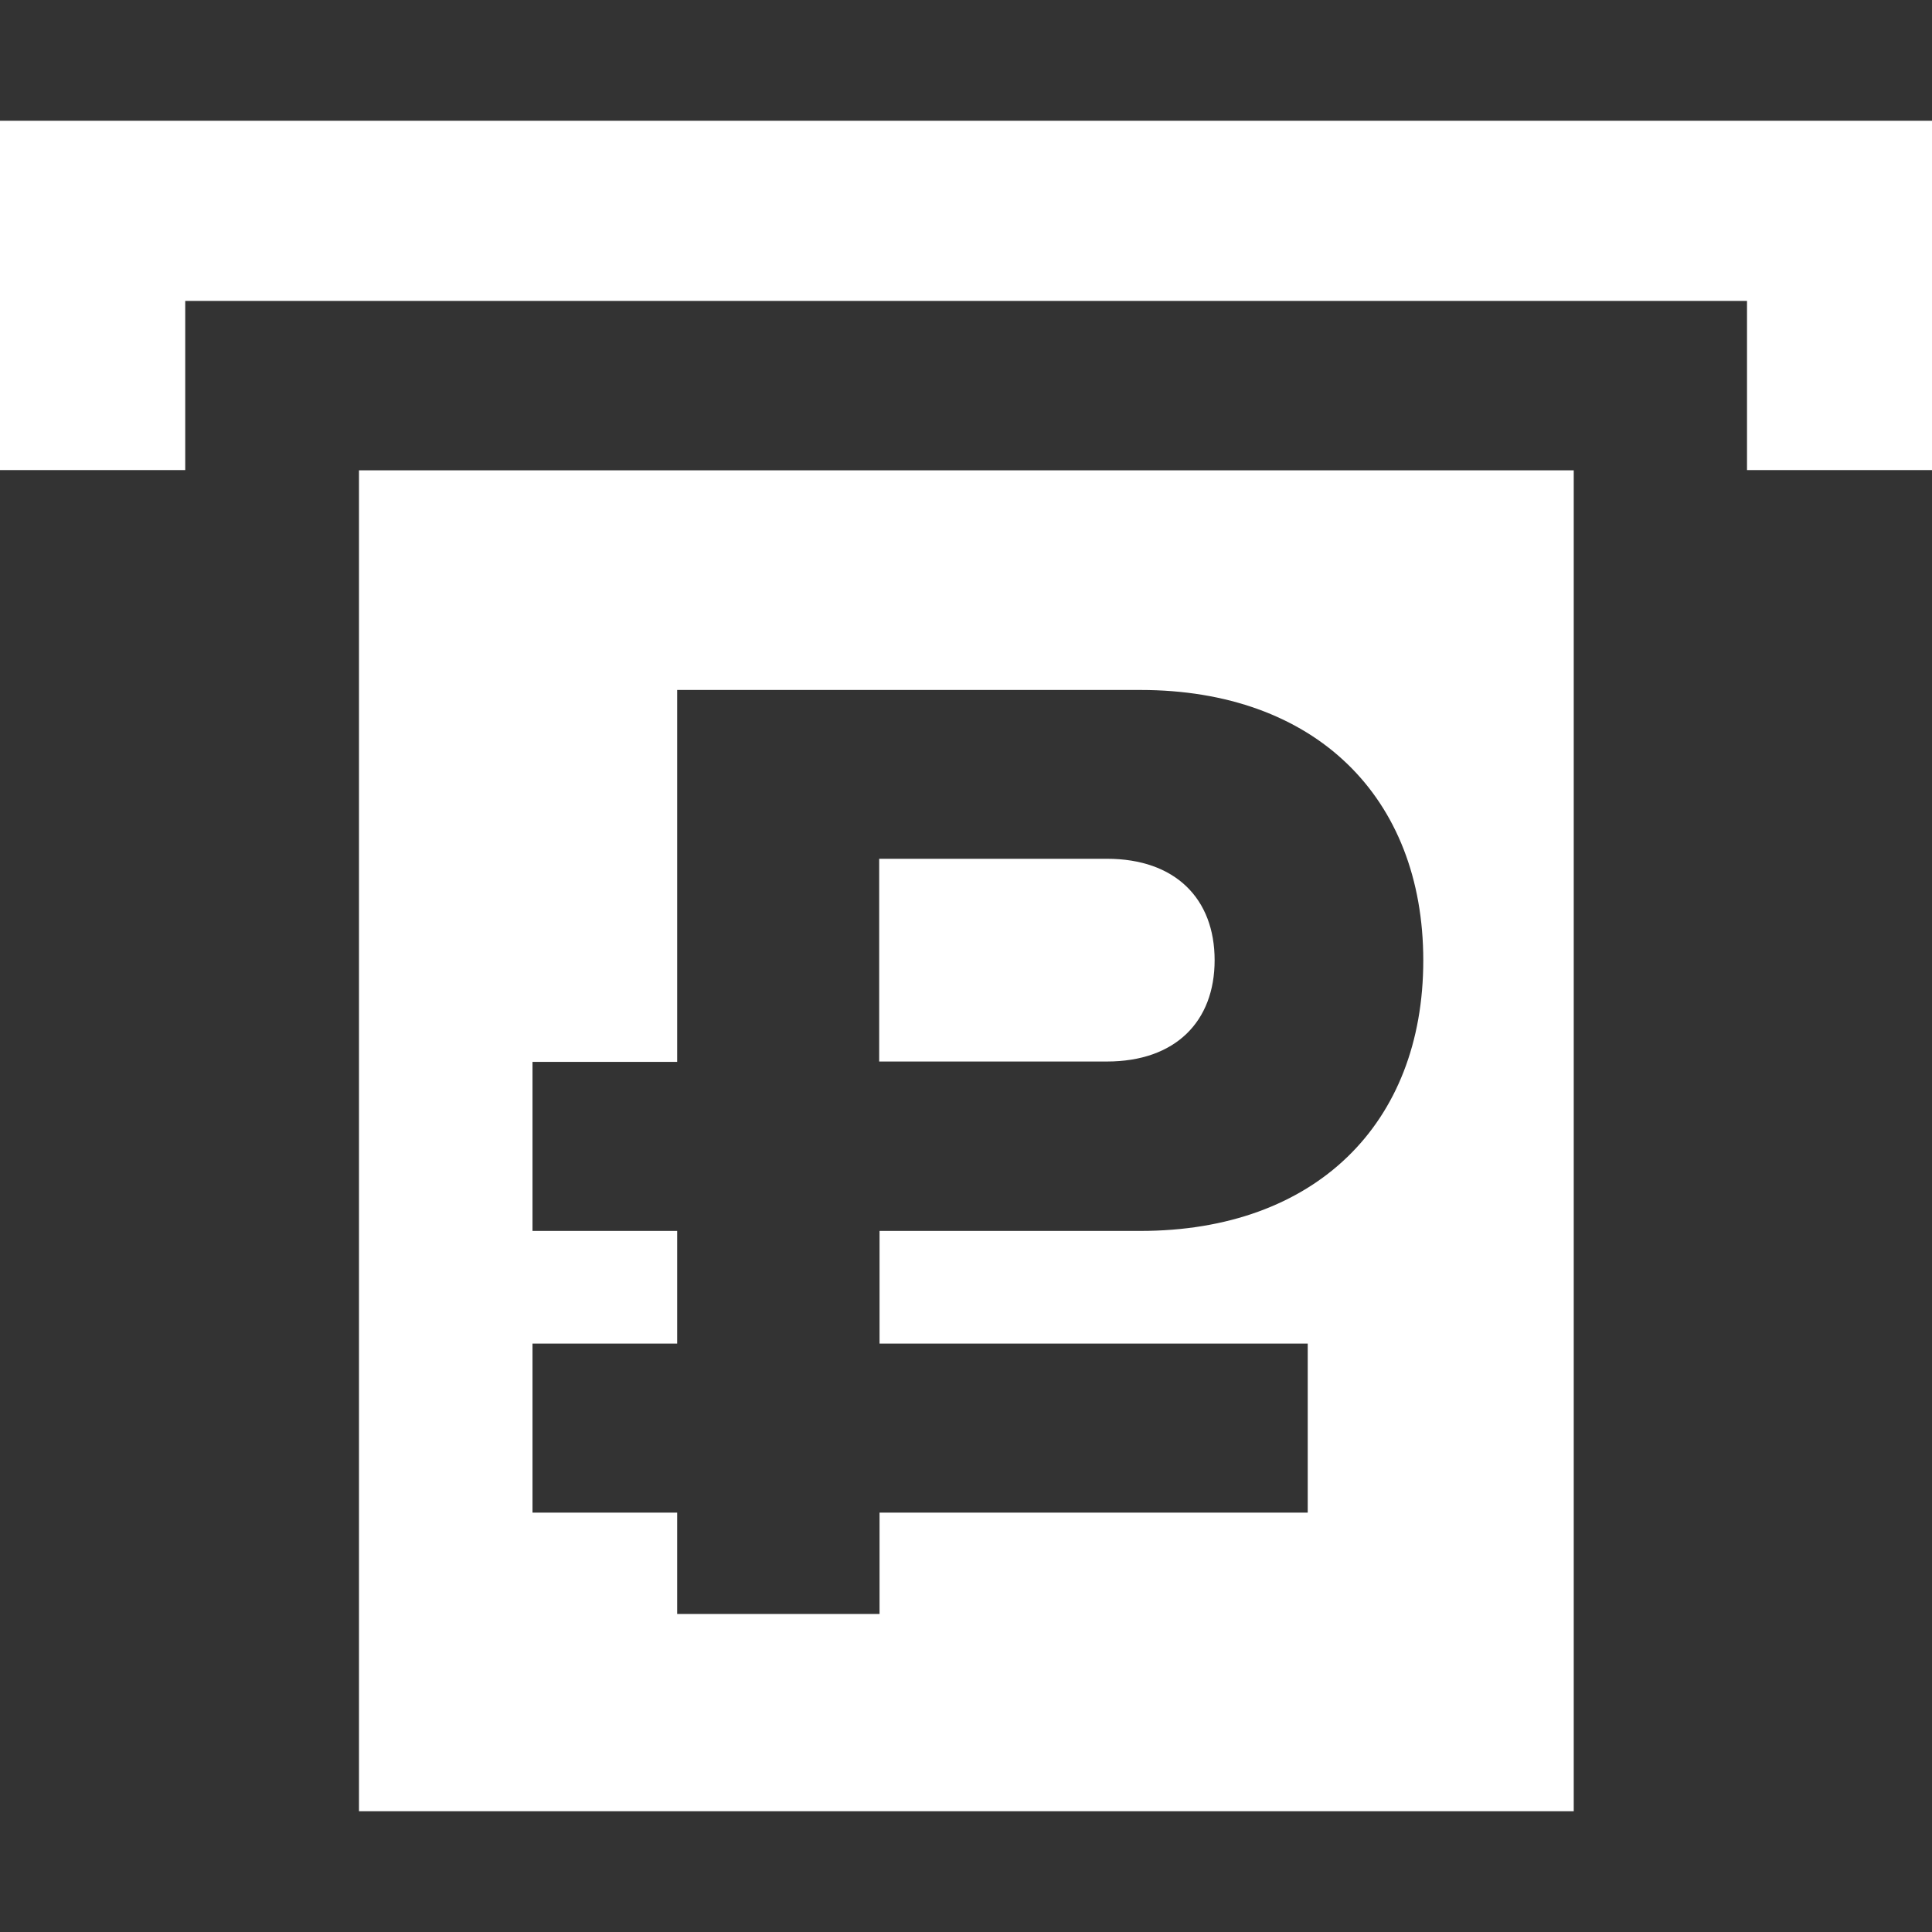 <svg width="16" height="16" viewBox="0 0 16 16" fill="none" xmlns="http://www.w3.org/2000/svg">
<rect x="0" y="0" width="16" height="16" fill="#333333" stroke="none"/>
<path d="M0 3.893H1.534V2.492H14.468V3.893H16V1H0V3.893Z" fill="white"/>
<path d="M9.167 7.112H7.281V8.791H9.167C9.735 8.791 10.059 8.459 10.059 7.952C10.059 7.444 9.735 7.112 9.167 7.112Z" fill="white"/>
<path d="M4.41 11.127H5.608V10.194H4.41V8.794H5.608V5.714H9.444C10.89 5.714 11.787 6.6 11.787 7.954C11.787 9.309 10.89 10.194 9.444 10.194H7.284V11.127H10.83V12.527H7.284V13.366H5.608V12.527H4.41V11.127ZM2.973 15H13.033V3.895H2.973V15Z" fill="white"/>
</svg>
